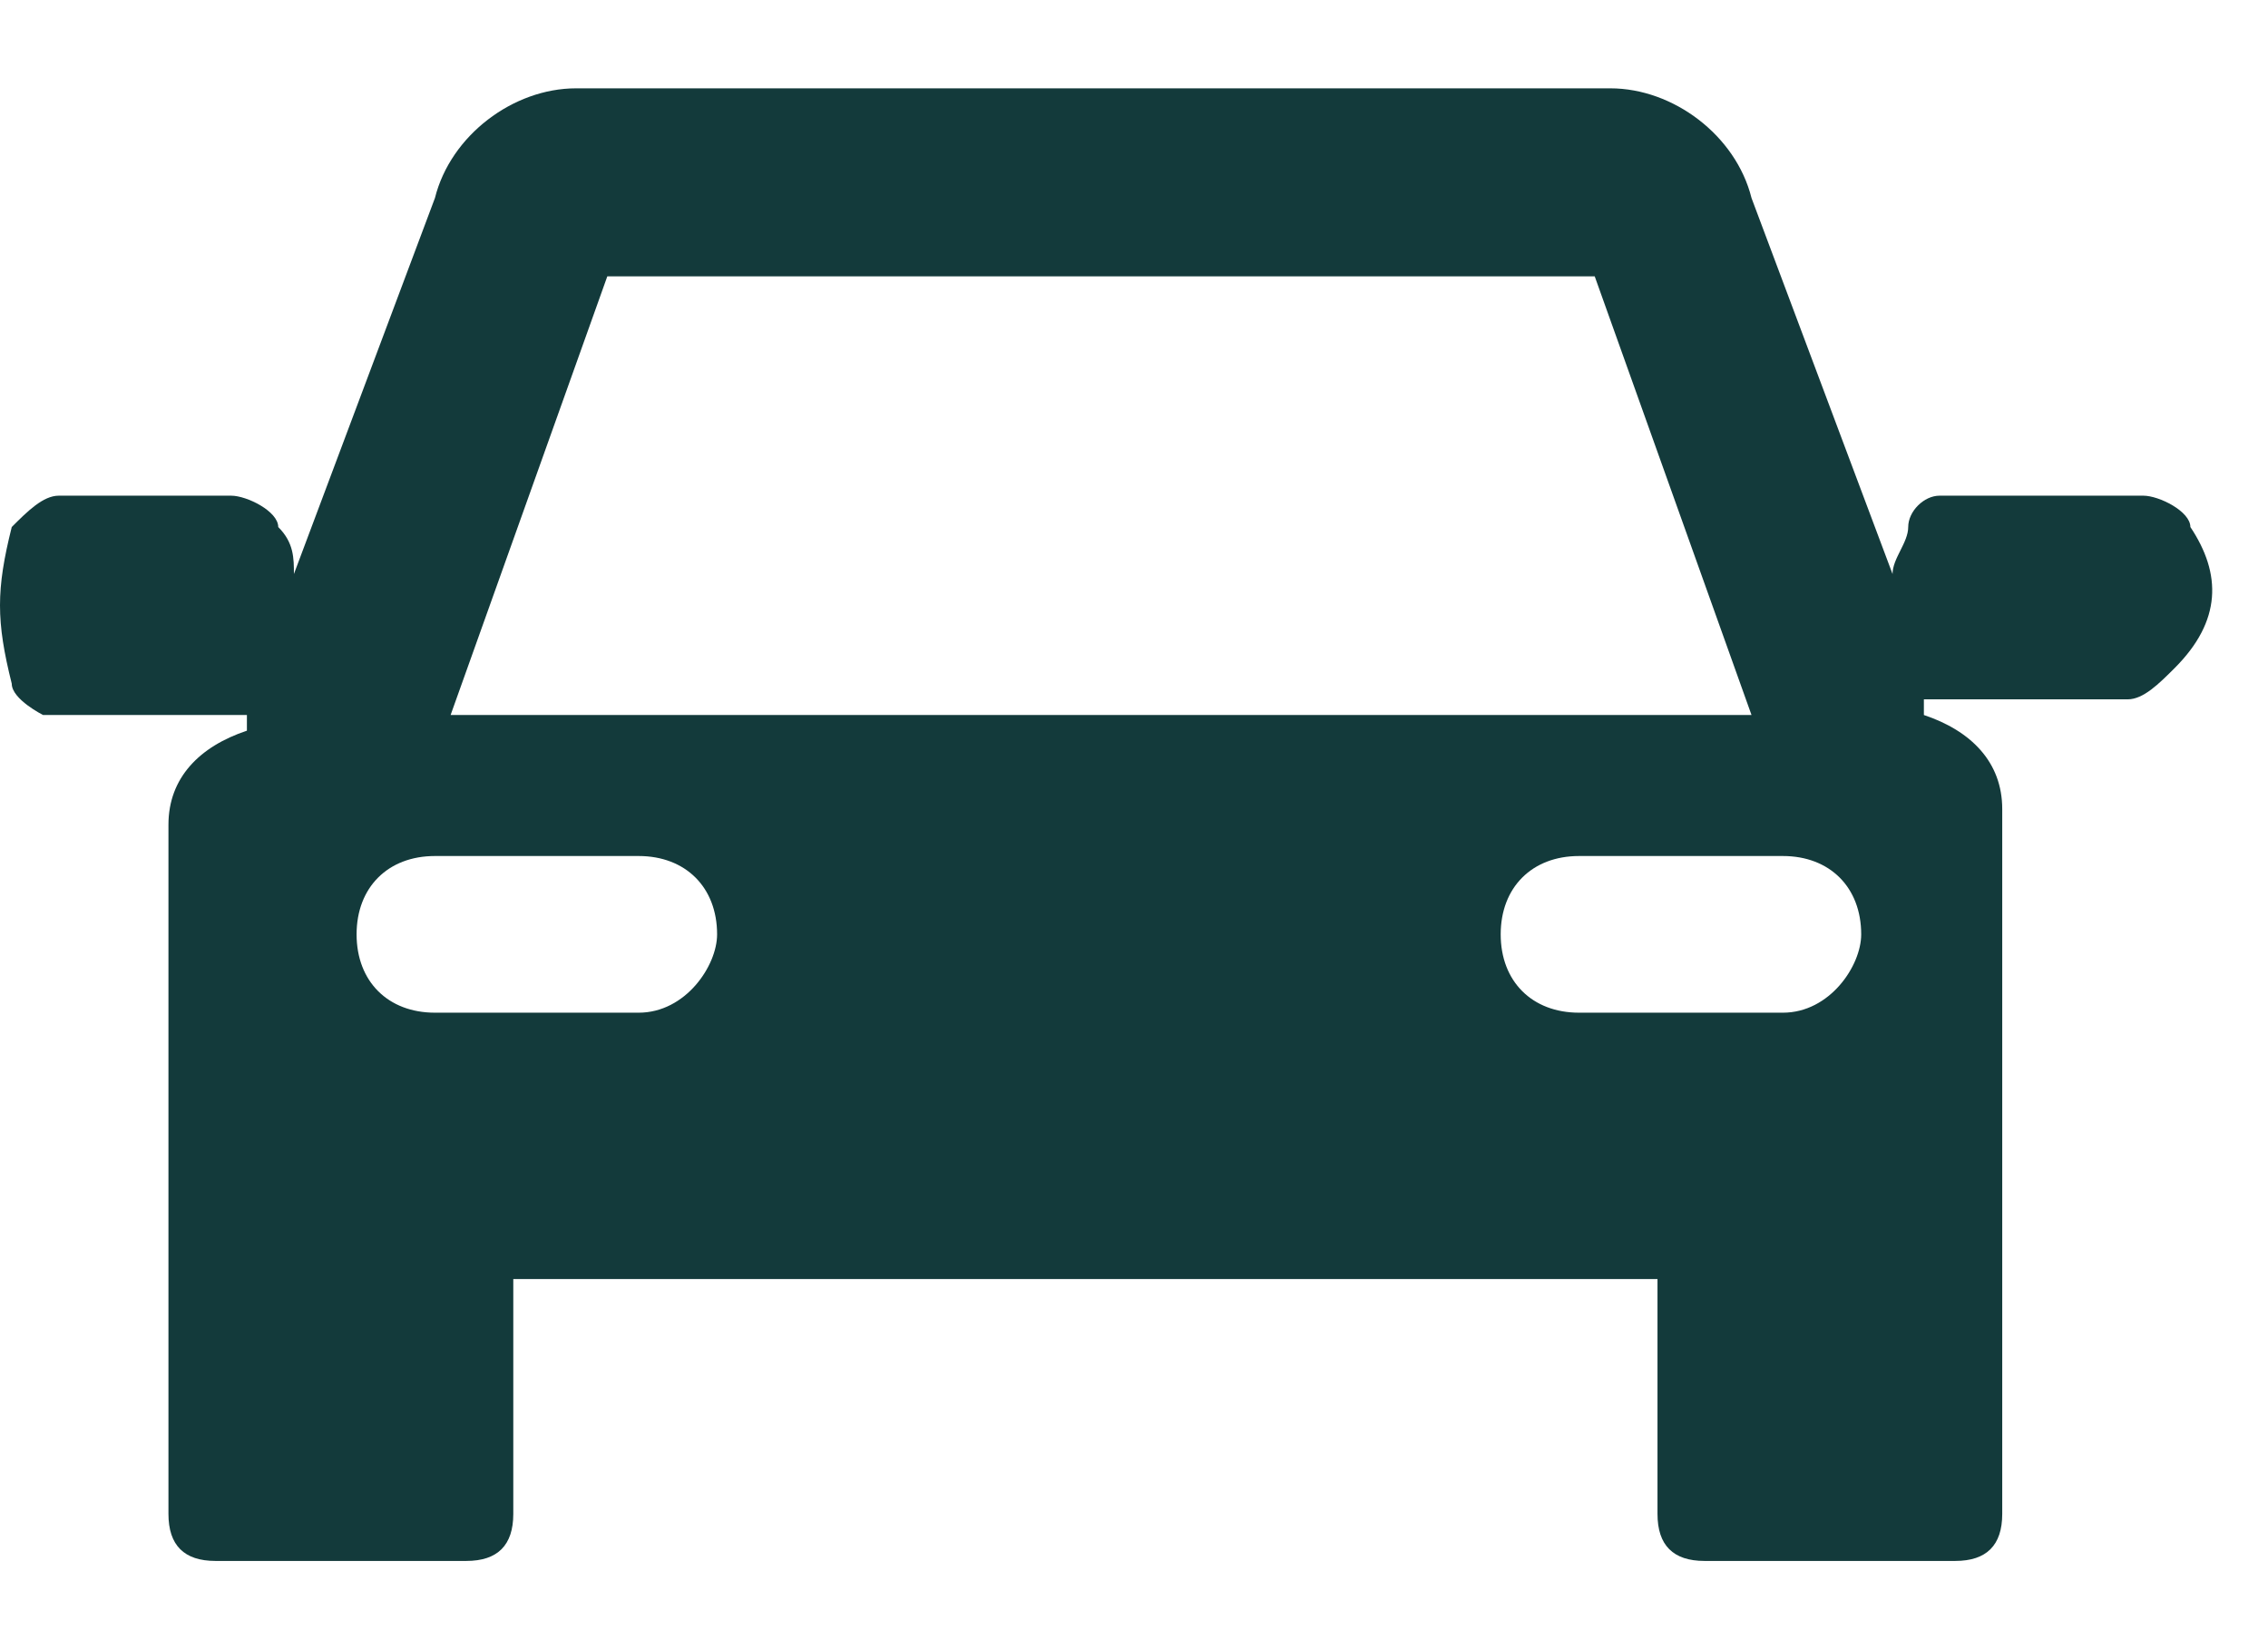 <svg width="22" height="16" viewBox="0 0 22 16" fill="none" xmlns="http://www.w3.org/2000/svg">
<path d="M21.247 5.113C21.247 4.961 20.943 4.809 20.791 4.809H18.814C18.662 4.809 18.51 4.961 18.51 5.113C18.51 5.265 18.358 5.417 18.358 5.569L16.99 1.921C16.838 1.313 16.23 0.857 15.621 0.857H5.587C4.979 0.857 4.371 1.313 4.219 1.921L2.851 5.569C2.851 5.417 2.851 5.265 2.699 5.113C2.699 4.961 2.395 4.809 2.242 4.809H0.57C0.418 4.809 0.266 4.961 0.114 5.113C-0.038 5.721 -0.038 6.025 0.114 6.633C0.114 6.785 0.418 6.937 0.418 6.937H2.395V7.089C1.938 7.241 1.634 7.545 1.634 8.001V11.04V11.345V14.688C1.634 14.992 1.786 15.144 2.09 15.144H4.523C4.827 15.144 4.979 14.992 4.979 14.688V12.409H16.078V14.688C16.078 14.992 16.23 15.144 16.534 15.144H18.966C19.27 15.144 19.422 14.992 19.422 14.688V11.345V10.889V7.849C19.422 7.393 19.118 7.089 18.662 6.937V6.785H20.639C20.791 6.785 20.943 6.633 21.095 6.481C21.551 6.025 21.551 5.569 21.247 5.113ZM5.891 2.681H15.469L16.99 6.937H4.371L5.891 2.681ZM6.195 9.825H4.219C3.763 9.825 3.459 9.521 3.459 9.065C3.459 8.609 3.763 8.305 4.219 8.305H6.195C6.651 8.305 6.956 8.609 6.956 9.065C6.956 9.369 6.651 9.825 6.195 9.825ZM17.294 9.825H15.317C14.861 9.825 14.557 9.521 14.557 9.065C14.557 8.609 14.861 8.305 15.317 8.305H17.294C17.75 8.305 18.054 8.609 18.054 9.065C18.054 9.369 17.75 9.825 17.294 9.825Z" fill="#133A3B"/>
</svg>
